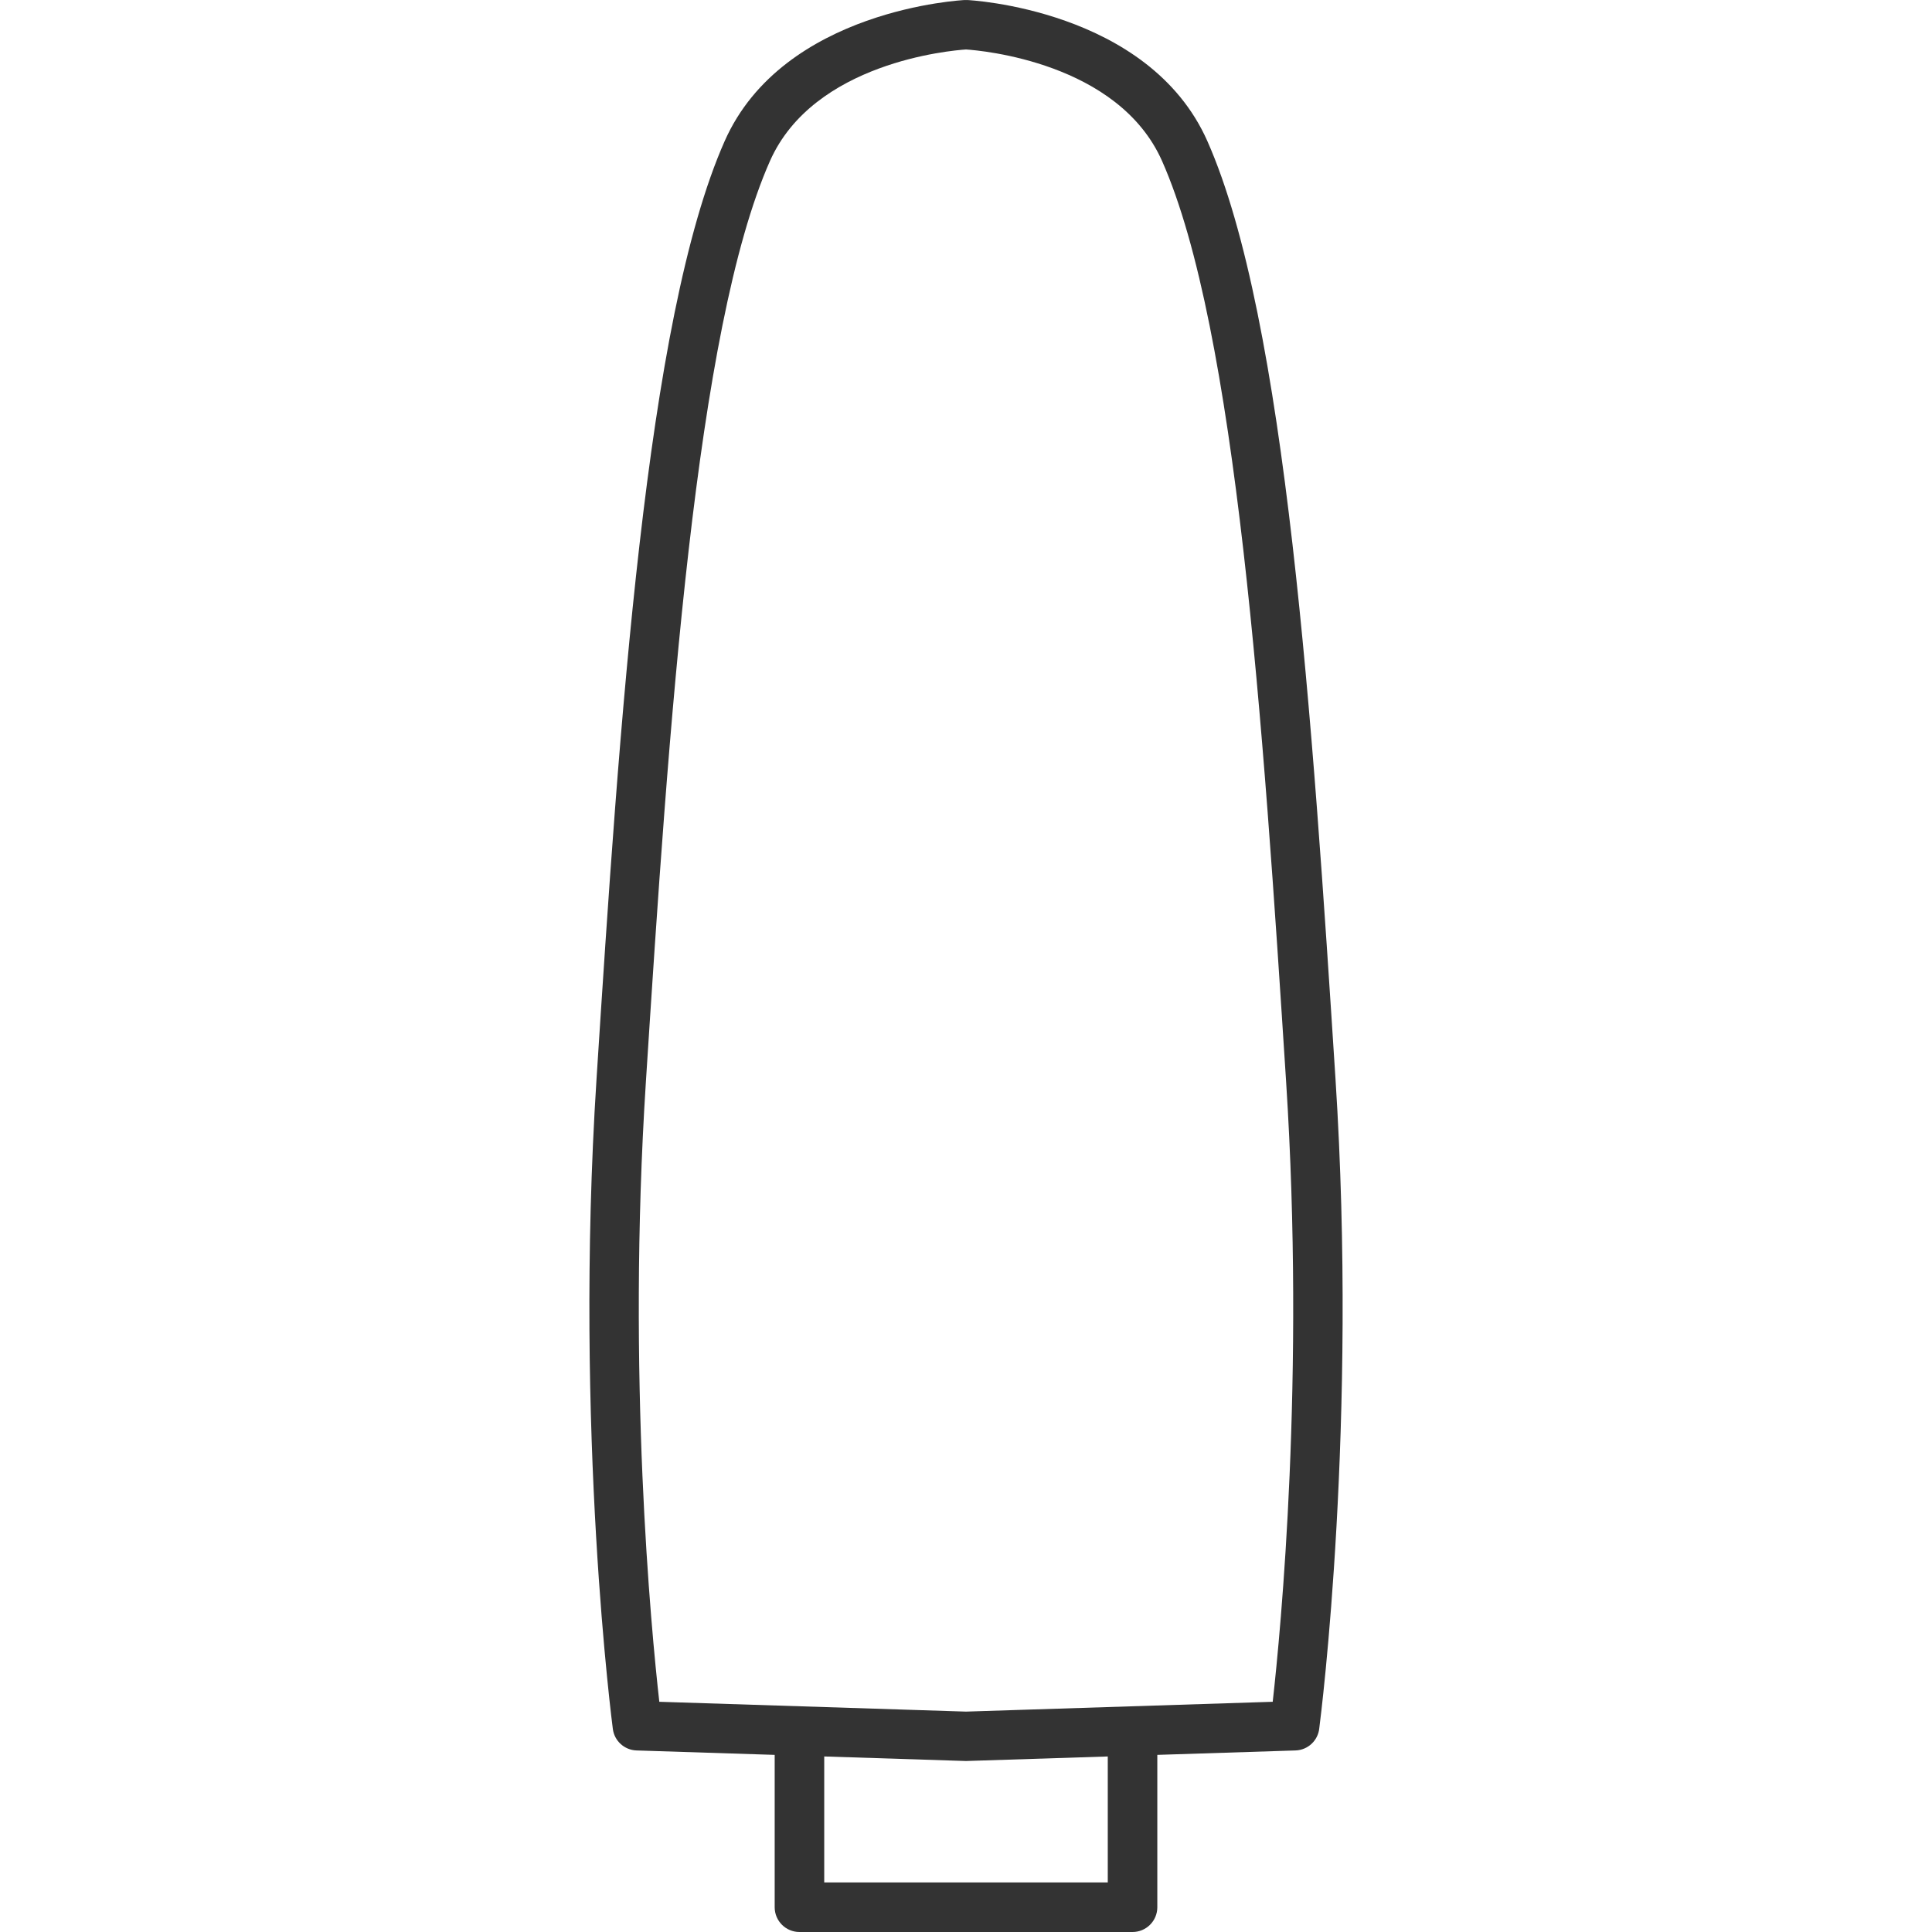 <?xml version="1.0" encoding="UTF-8"?> <svg xmlns="http://www.w3.org/2000/svg" xmlns:xlink="http://www.w3.org/1999/xlink" xmlns:xodm="http://www.corel.com/coreldraw/odm/2003" xml:space="preserve" width="43.349mm" height="43.349mm" version="1.1" style="shape-rendering:geometricPrecision; text-rendering:geometricPrecision; image-rendering:optimizeQuality; fill-rule:evenodd; clip-rule:evenodd" viewBox="0 0 4334.92 4334.92"> <defs> <style type="text/css"> .fil0 {fill:none} .fil1 {fill:#333333;fill-rule:nonzero} </style> </defs> <g id="Camada_x0020_1">  <rect class="fil0" x="-0.01" y="-0.01" width="4334.93" height="4334.93"></rect> <path class="fil1" d="M2885.78 2428.03c-25.62,-398.4 -53.31,-821.67 -96.04,-1193.97 -42.23,-367.99 -98.89,-684.31 -182.3,-872.63 -98.28,-221.79 -406.33,-248.19 -439.98,-250.42 -33.64,2.23 -341.7,28.64 -439.94,250.42 -83.42,188.31 -140.08,504.64 -182.31,872.63 -42.73,372.29 -70.42,795.57 -96.05,1193.97 -42.55,661.02 11.87,1227.64 30.15,1390.34l688.15 22.05 688.19 -22.05c18.26,-162.7 72.65,-729.33 30.13,-1390.34zm-1036.42 1513.03l0 282.69 636.19 0 0 -282.68 -316.36 10.14 -3.46 0 -316.37 -10.15zm747.37 -3.55l0 341.83c0,30.69 -24.9,55.59 -55.59,55.59l-747.37 0c-30.69,0 -55.59,-24.9 -55.59,-55.59l0 -341.83 -309.95 -9.94c-26.77,-0.82 -49.74,-21 -53.2,-48.41 -0.24,-1.92 -87.68,-664.46 -36.6,-1458.09 25.76,-400.46 53.6,-825.93 96.49,-1199.6 43.38,-377.99 102.49,-705 190.99,-904.77 131.69,-297.31 537.34,-316.55 538.51,-316.61 2.01,-0.11 4.03,-0.11 6.08,0 1.17,0.06 406.81,19.3 538.55,316.61 88.49,199.77 147.6,526.78 190.98,904.77 42.9,373.68 70.73,799.15 96.48,1199.6 49.74,773.2 -31.91,1421.87 -36.38,1456.53 -2.64,27.32 -25.25,49.1 -53.4,49.97l-310 9.94z"></path> </g> </svg> 